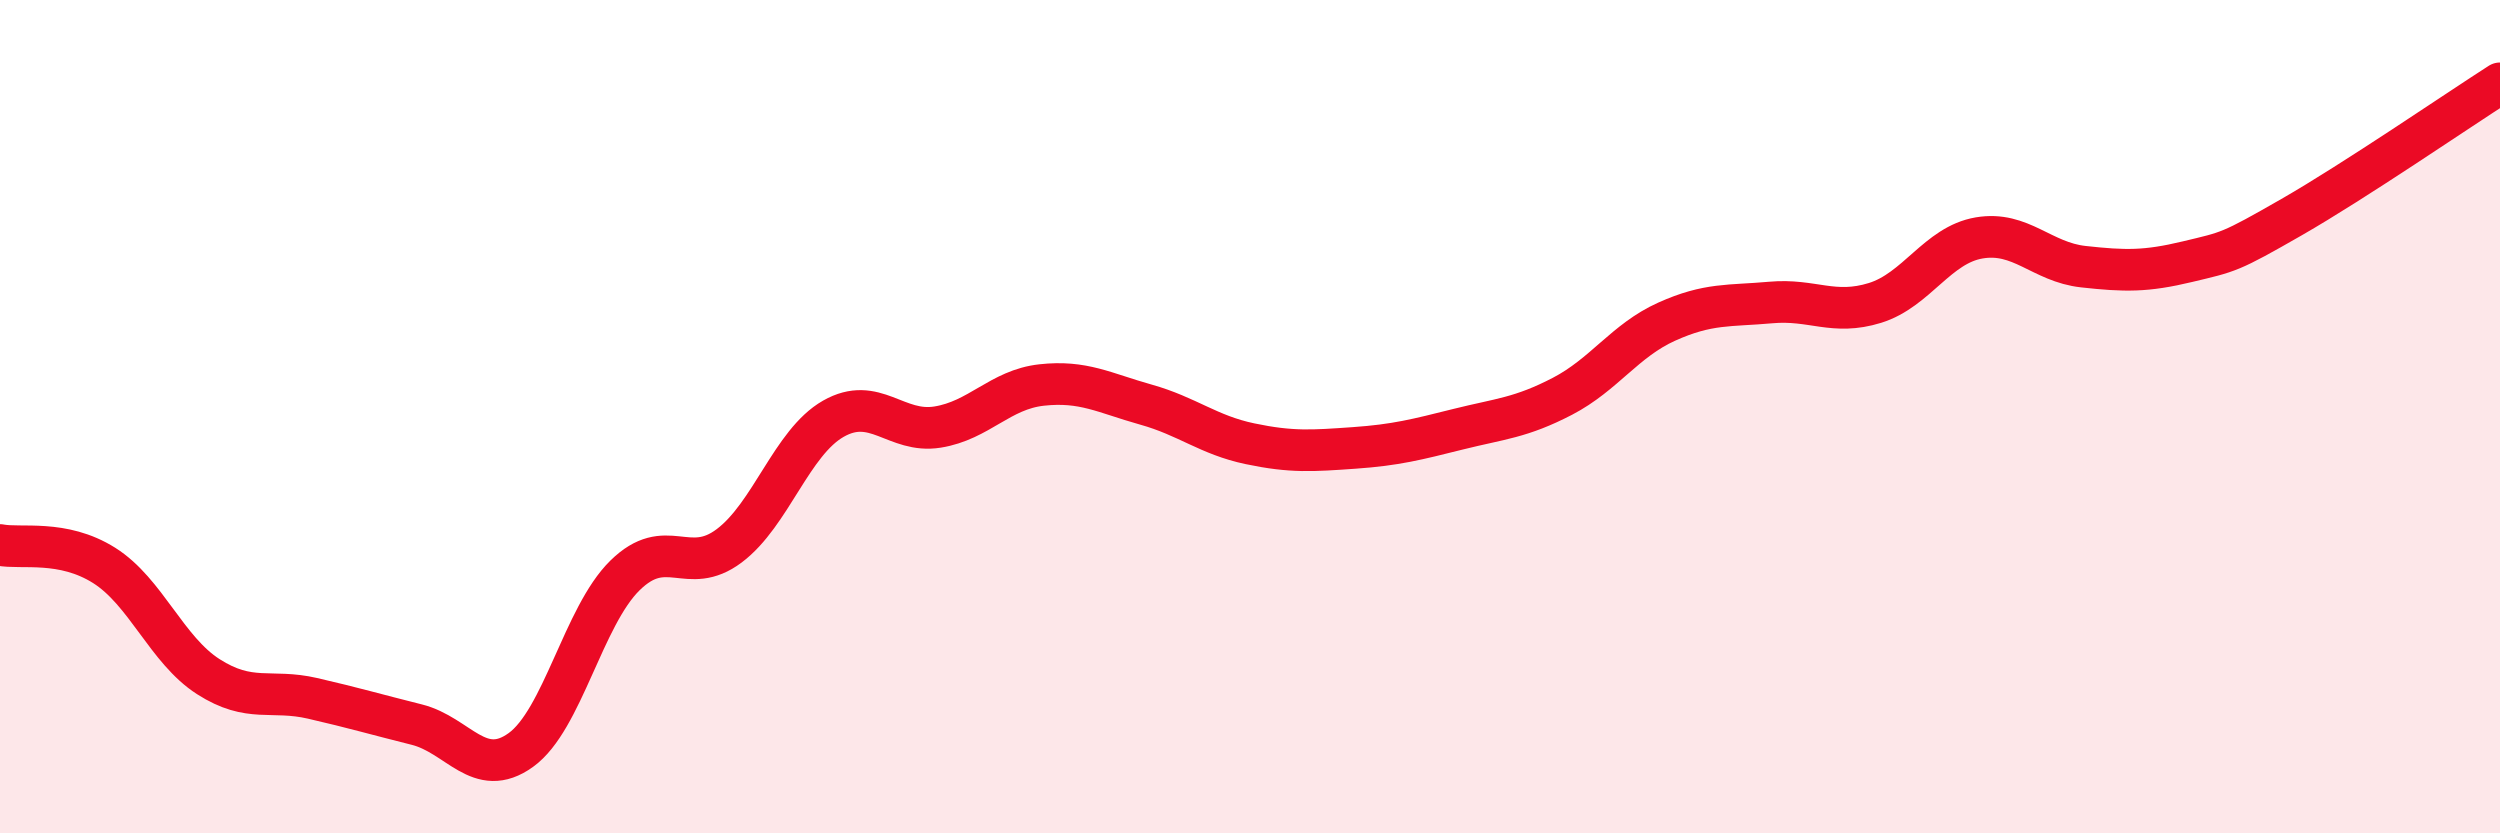 
    <svg width="60" height="20" viewBox="0 0 60 20" xmlns="http://www.w3.org/2000/svg">
      <path
        d="M 0,13.08 C 0.5,13.18 1.5,12.94 2.5,13.57 C 3.5,14.2 4,15.6 5,16.24 C 6,16.88 6.5,16.53 7.5,16.76 C 8.5,16.99 9,17.14 10,17.39 C 11,17.64 11.5,18.72 12.5,18 C 13.5,17.28 14,14.79 15,13.81 C 16,12.83 16.5,13.85 17.5,13.1 C 18.5,12.35 19,10.62 20,10.05 C 21,9.48 21.5,10.41 22.5,10.25 C 23.5,10.09 24,9.35 25,9.24 C 26,9.13 26.5,9.43 27.5,9.71 C 28.5,9.99 29,10.44 30,10.65 C 31,10.86 31.5,10.82 32.5,10.75 C 33.5,10.68 34,10.55 35,10.3 C 36,10.05 36.5,10.03 37.5,9.51 C 38.5,8.99 39,8.17 40,7.72 C 41,7.27 41.5,7.35 42.5,7.26 C 43.5,7.17 44,7.58 45,7.27 C 46,6.96 46.5,5.88 47.5,5.71 C 48.5,5.54 49,6.29 50,6.4 C 51,6.51 51.5,6.52 52.5,6.28 C 53.5,6.04 53.5,6.07 55,5.21 C 56.5,4.35 59,2.64 60,2L60 20L0 20Z"
        fill="#EB0A25"
        opacity="0.1"
        stroke-linecap="round"
        stroke-linejoin="round"
      />
      <path
        d="M 0,13.08 C 0.5,13.18 1.5,12.94 2.5,13.57 C 3.5,14.2 4,15.6 5,16.24 C 6,16.88 6.5,16.53 7.5,16.76 C 8.5,16.99 9,17.14 10,17.39 C 11,17.64 11.5,18.72 12.5,18 C 13.5,17.28 14,14.79 15,13.81 C 16,12.83 16.5,13.85 17.5,13.1 C 18.5,12.35 19,10.62 20,10.05 C 21,9.48 21.5,10.41 22.5,10.25 C 23.5,10.09 24,9.35 25,9.24 C 26,9.13 26.5,9.43 27.5,9.71 C 28.5,9.99 29,10.44 30,10.65 C 31,10.86 31.5,10.82 32.5,10.75 C 33.5,10.68 34,10.55 35,10.3 C 36,10.05 36.5,10.03 37.5,9.51 C 38.5,8.99 39,8.17 40,7.72 C 41,7.27 41.5,7.35 42.5,7.26 C 43.5,7.17 44,7.58 45,7.27 C 46,6.96 46.5,5.88 47.5,5.71 C 48.5,5.54 49,6.29 50,6.4 C 51,6.51 51.5,6.52 52.5,6.28 C 53.5,6.04 53.5,6.07 55,5.21 C 56.5,4.35 59,2.64 60,2"
        stroke="#EB0A25"
        stroke-width="1"
        fill="none"
        stroke-linecap="round"
        stroke-linejoin="round"
      />
    </svg>
  